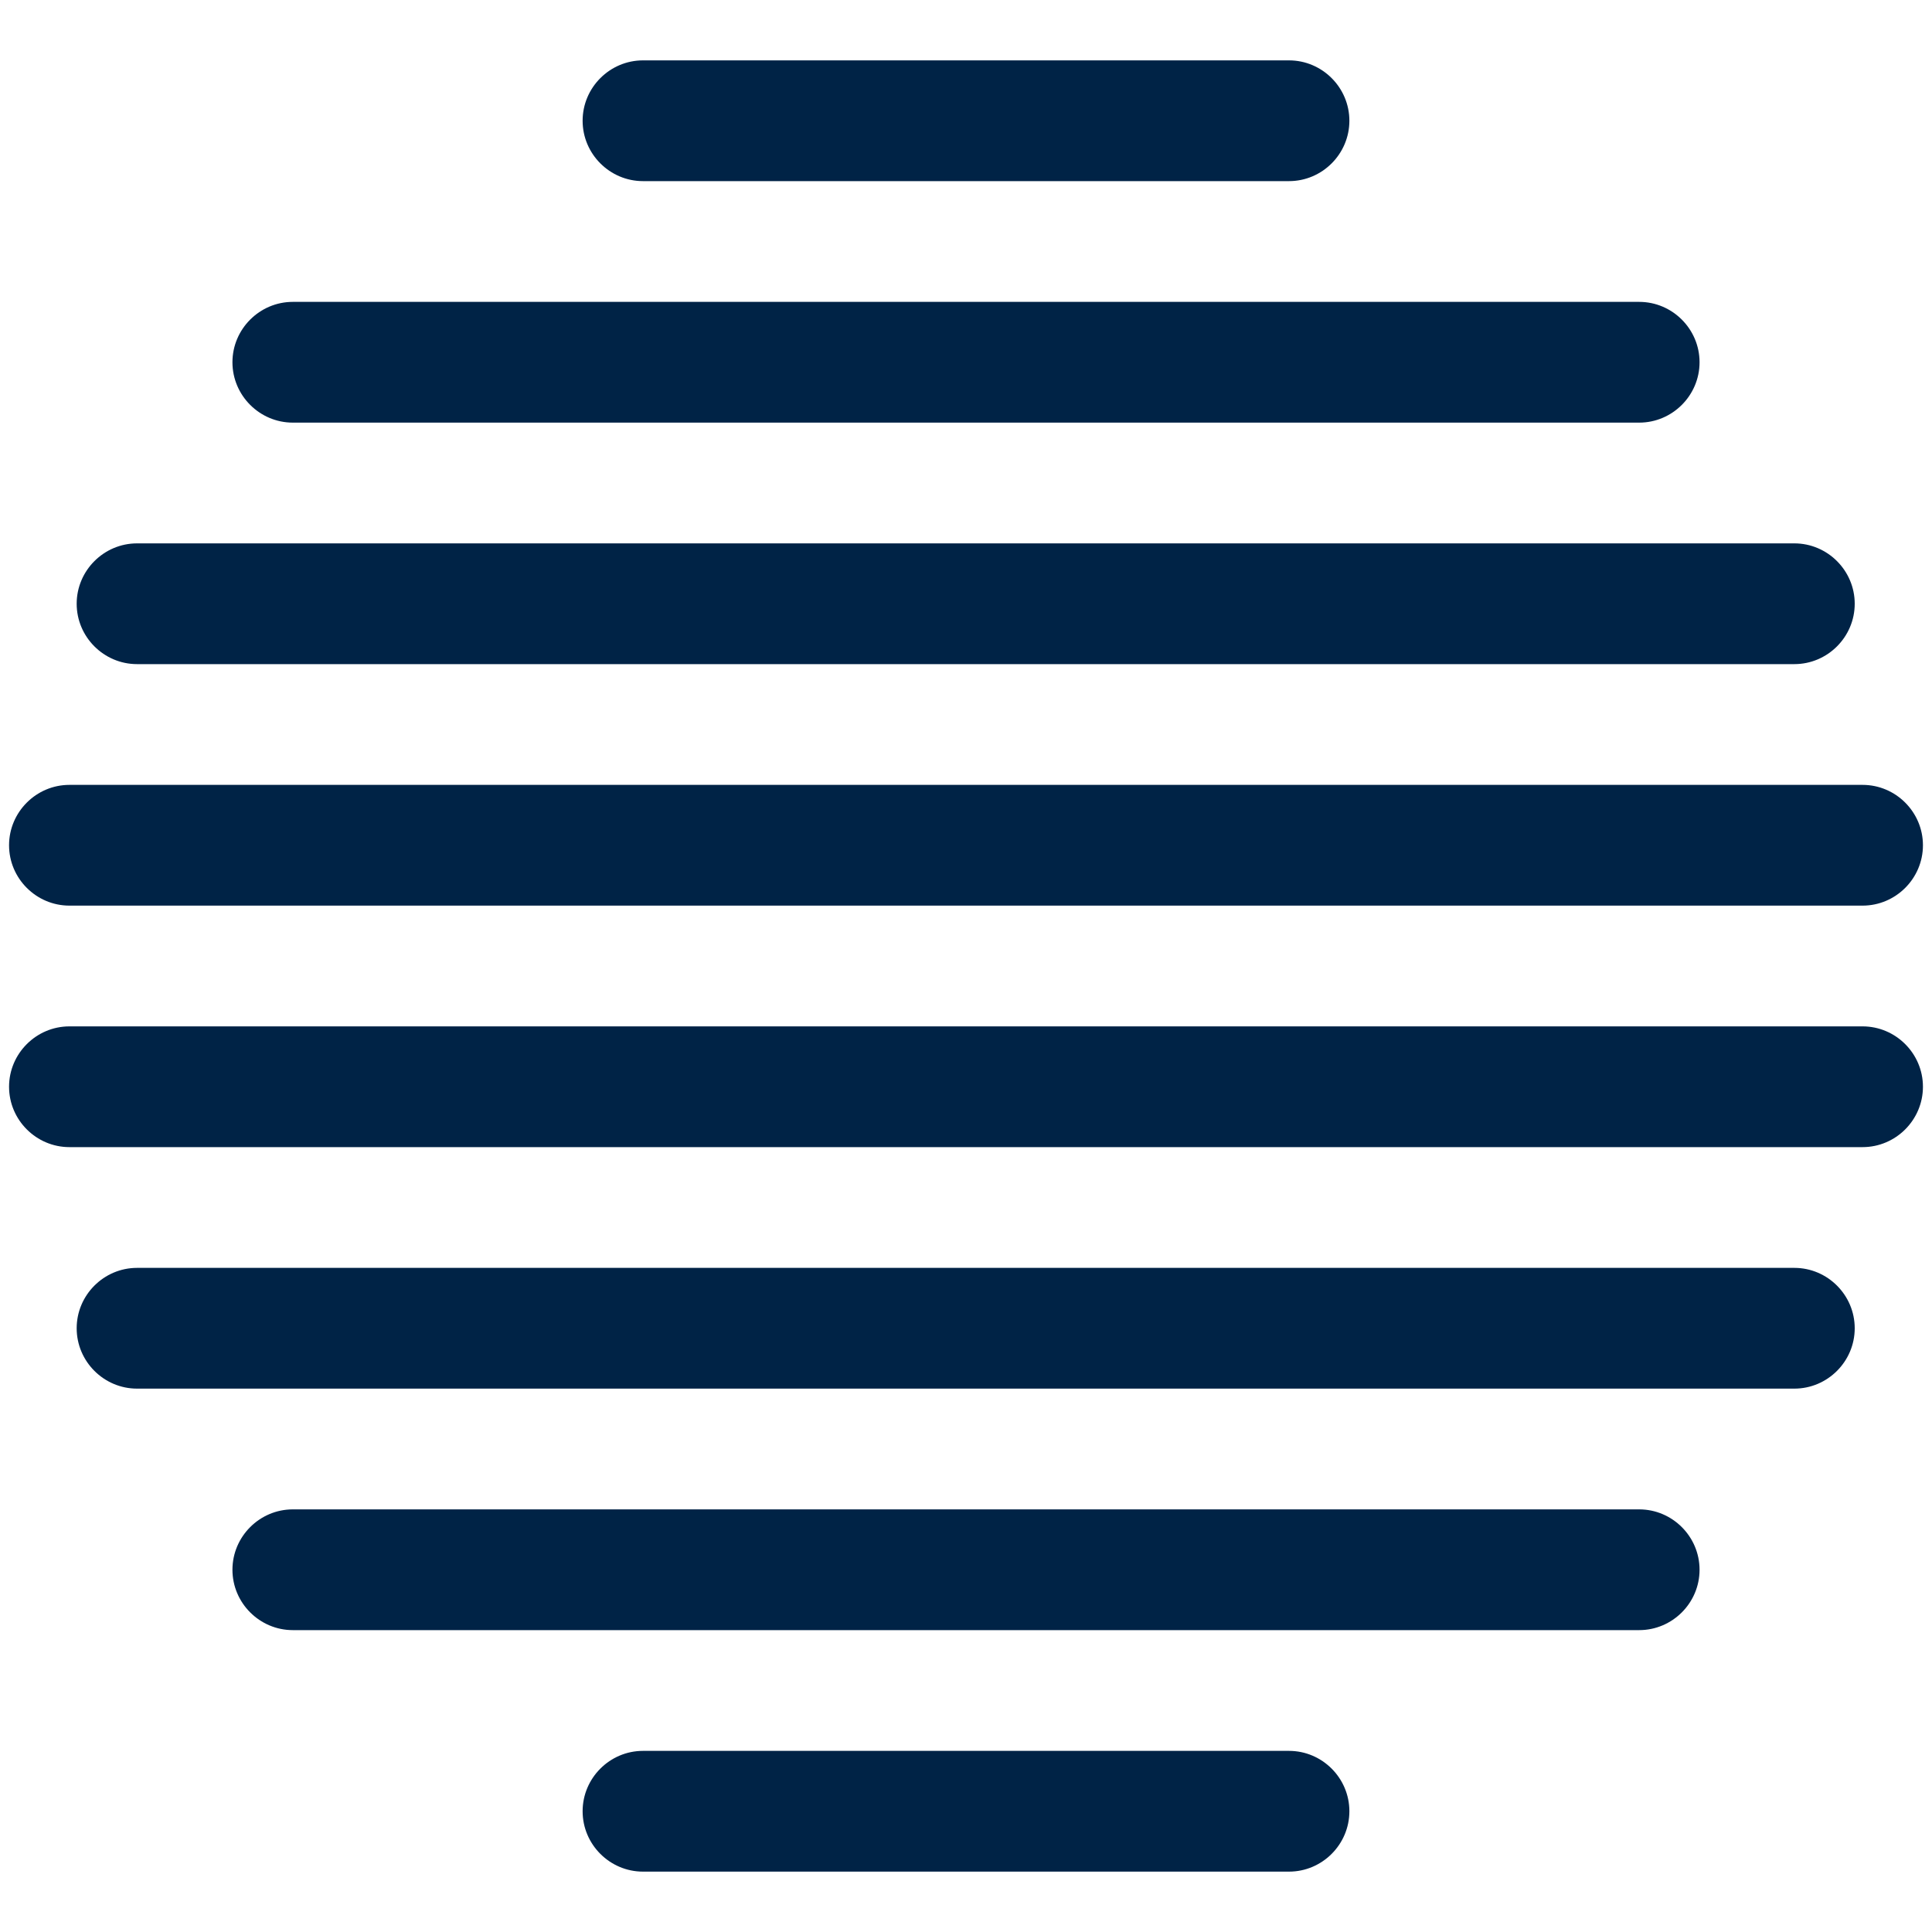 <svg width="32" height="32" viewBox="0 0 32 32" fill="none" xmlns="http://www.w3.org/2000/svg">
<path d="M21.35 3H10.65C10.1 3 9.65 2.55 9.65 2C9.65 1.45 10.1 1 10.65 1H21.35C21.9 1 22.35 1.45 22.35 2C22.35 2.55 21.9 3 21.35 3Z" fill="#002346"/>
<path d="M21.35 31H10.65C10.1 31 9.65 30.55 9.65 30C9.65 29.45 10.1 29 10.65 29H21.35C21.9 29 22.35 29.45 22.35 30C22.35 30.55 21.9 31 21.35 31Z" fill="#002346"/>
<path d="M27.15 7H4.85C4.3 7 3.85 6.55 3.85 6C3.85 5.45 4.3 5 4.85 5H27.15C27.7 5 28.15 5.45 28.15 6C28.15 6.55 27.7 7 27.15 7Z" fill="#002346"/>
<path d="M27.15 27H4.85C4.3 27 3.85 26.55 3.85 26C3.85 25.45 4.3 25 4.85 25H27.15C27.7 25 28.15 25.45 28.15 26C28.15 26.55 27.7 27 27.15 27Z" fill="#002346"/>
<path d="M29.72 11H2.27C1.72 11 1.27 10.55 1.27 10C1.27 9.45 1.72 9 2.27 9H29.72C30.27 9 30.72 9.45 30.72 10C30.72 10.55 30.27 11 29.72 11Z" fill="#002346"/>
<path d="M29.72 23H2.27C1.72 23 1.27 22.55 1.27 22C1.27 21.45 1.72 21 2.27 21H29.72C30.27 21 30.72 21.45 30.72 22C30.72 22.55 30.27 23 29.72 23Z" fill="#002346"/>
<path d="M30.85 15H1.15C0.6 15 0.15 14.55 0.15 14C0.15 13.45 0.6 13 1.15 13H30.85C31.4 13 31.85 13.45 31.85 14C31.85 14.55 31.4 15 30.85 15Z" fill="#002346"/>
<path d="M30.85 19H1.15C0.6 19 0.15 18.55 0.15 18C0.15 17.45 0.6 17 1.15 17H30.85C31.4 17 31.85 17.45 31.85 18C31.85 18.55 31.4 19 30.85 19Z" fill="#002346"/>
</svg>
